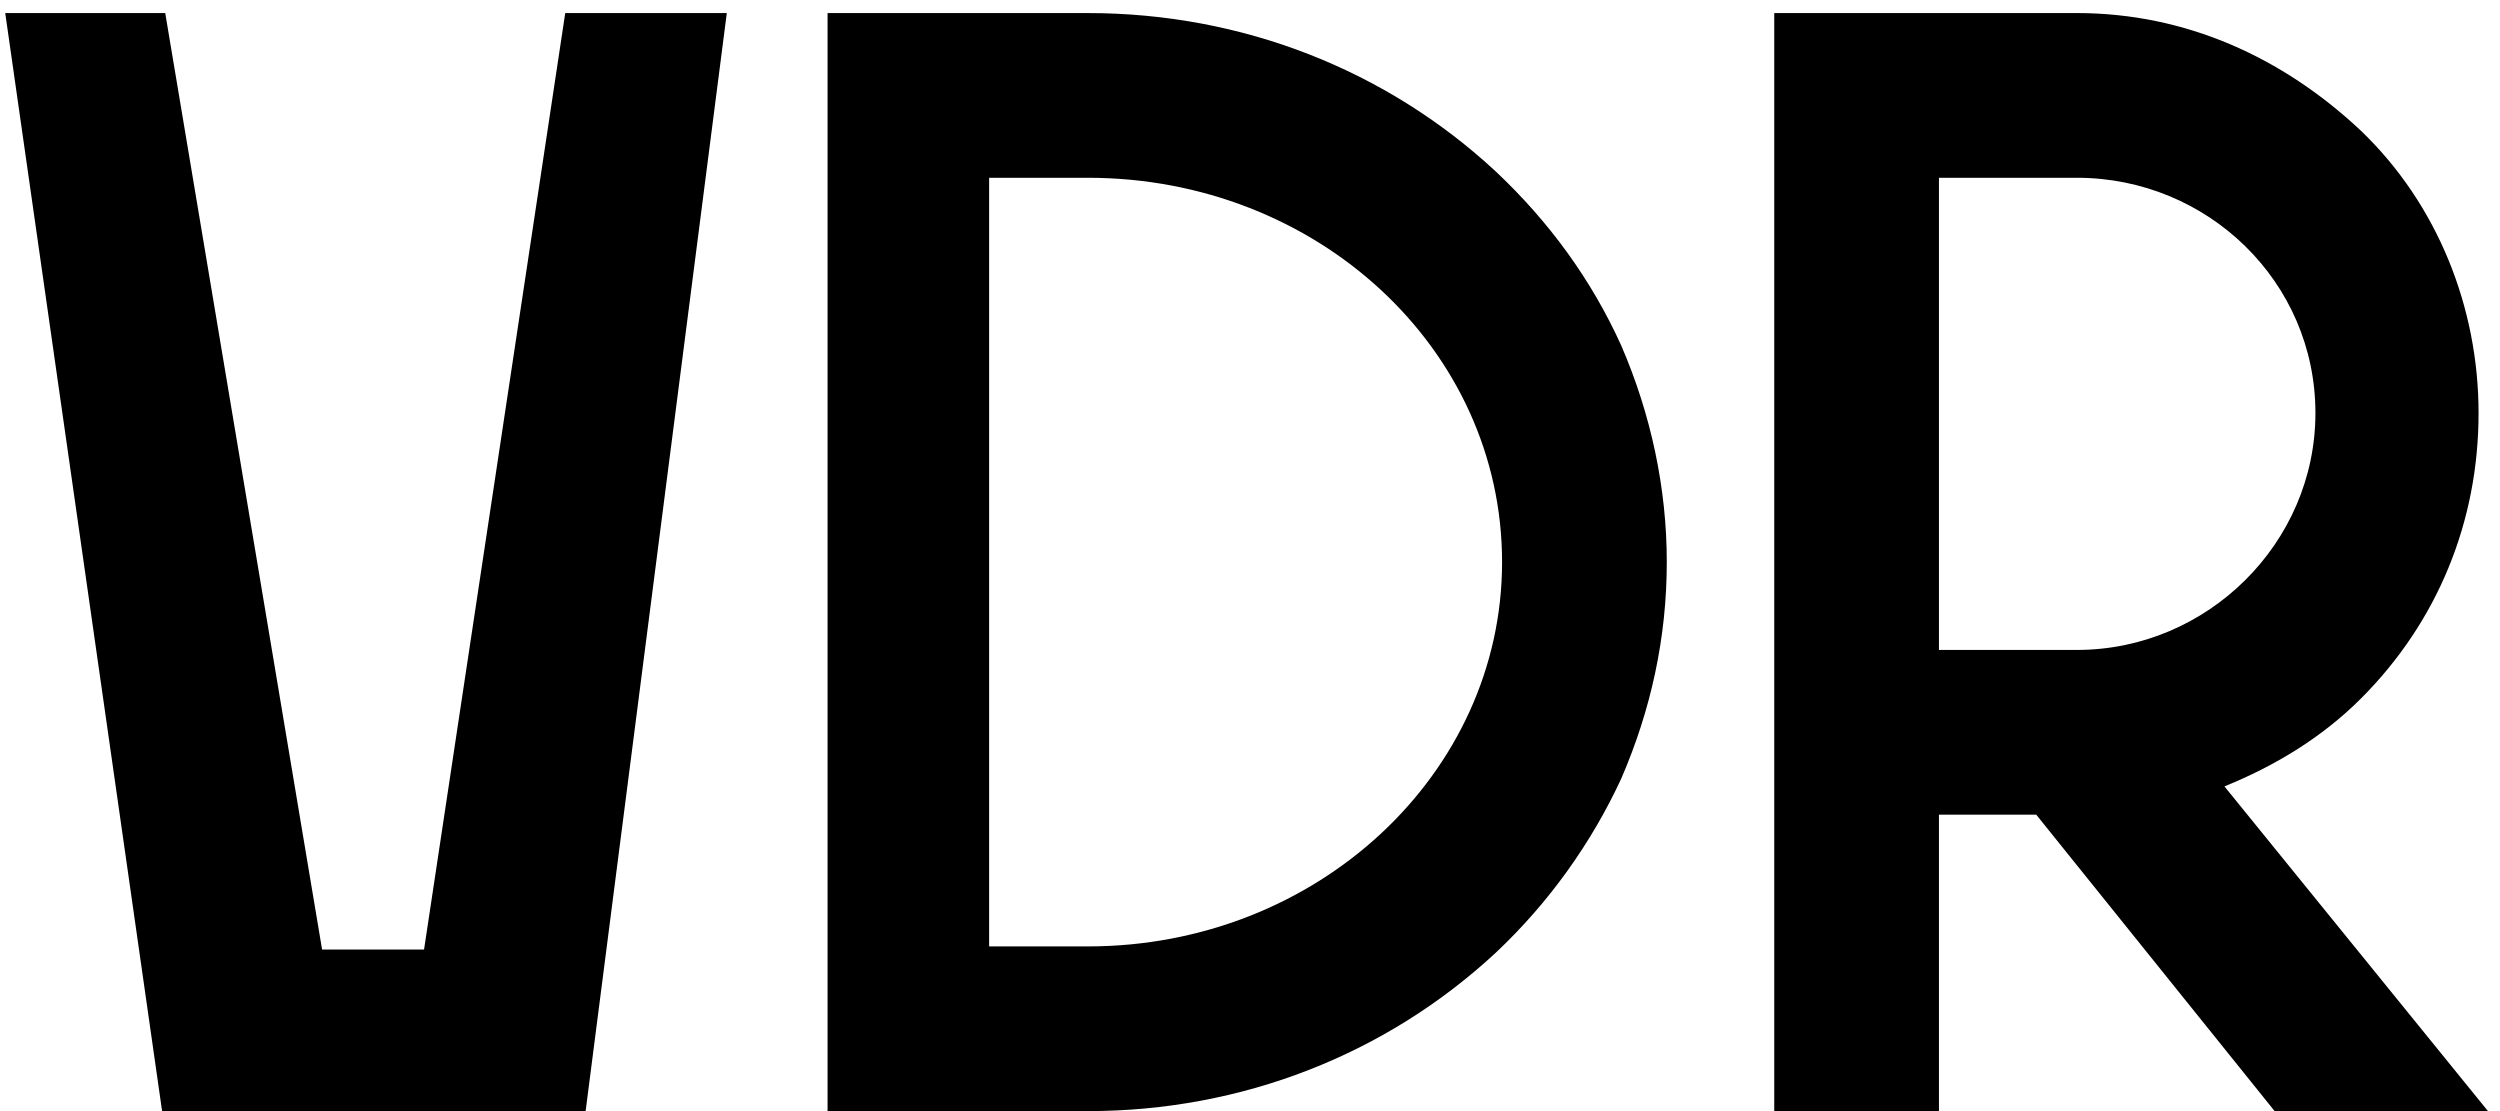 <?xml version="1.0" encoding="UTF-8"?> <svg xmlns="http://www.w3.org/2000/svg" width="153" height="68" viewBox="0 0 153 68" fill="none"> <path d="M34.592 0.8L25.952 58.112H19.712L10.112 0.8H0.32L9.92 68H35.84L44.48 0.8H34.592ZM99.222 21.152C97.398 17.12 94.806 13.568 91.543 10.496C84.823 4.256 75.99 0.8 66.582 0.8H50.647V68H66.582C75.99 68 84.823 64.544 91.543 58.304C94.806 55.232 97.398 51.584 99.222 47.648C101.047 43.424 102.007 39.008 102.007 34.4C102.007 29.888 101.047 25.376 99.222 21.152ZM66.582 57.92H60.535V10.88H66.582C80.599 10.88 91.927 21.344 91.927 34.4C91.927 47.36 80.599 57.92 66.582 57.92ZM118.664 68V49.856H124.616L139.208 68H152.264L136.136 48.128C139.208 46.88 142.088 45.152 144.488 42.752C149.192 38.048 151.688 31.904 151.688 25.28C151.688 18.848 149.192 12.512 144.488 8C139.688 3.488 133.736 0.8 127.112 0.8H108.584V68H118.664ZM118.664 10.88H127.112C135.08 10.88 141.704 17.216 141.704 25.28C141.704 33.248 135.08 39.776 127.112 39.776H118.664V10.88Z" fill="black"></path> </svg> 